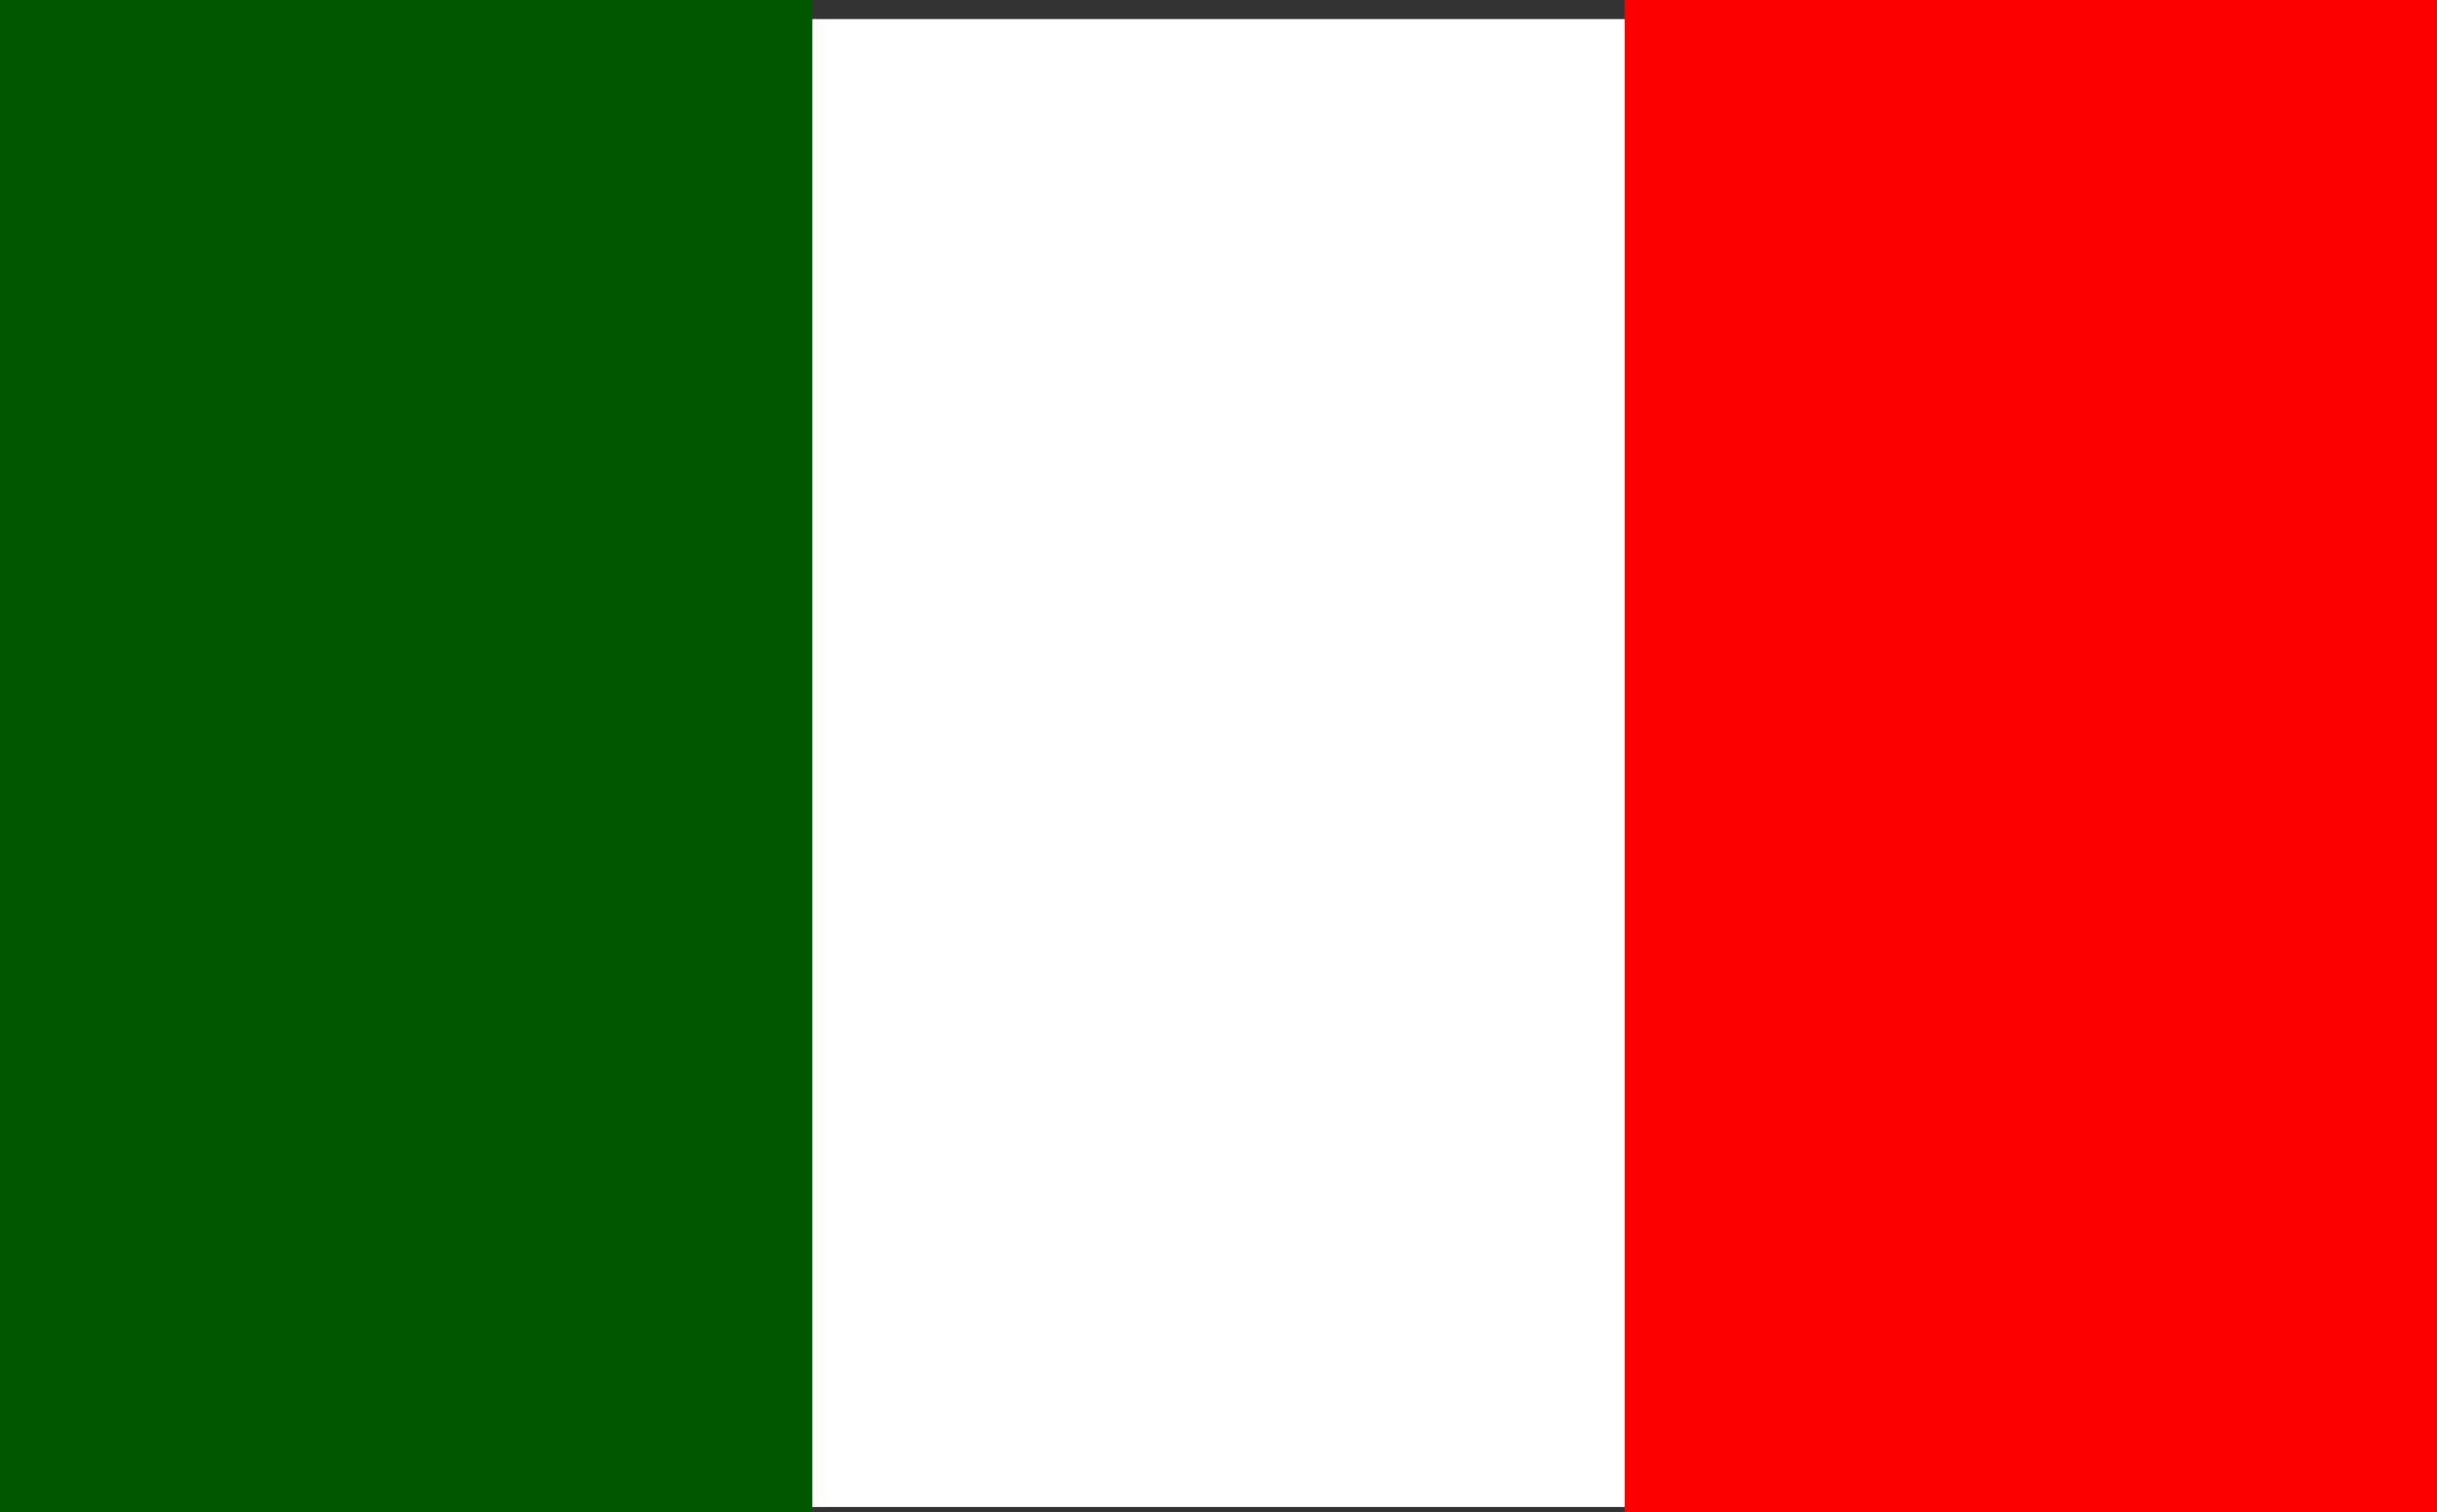 <svg id="flag" xmlns="http://www.w3.org/2000/svg" width="32.448" height="20.135" viewBox="0 0 32.448 20.135">
  <rect x="0" y="0" width="32.448" height="20.135" fill="#333333" stroke="none"/>
  <rect id="rect171" width="32.226" height="19.81" transform="translate(0.128 0.254)" fill="#fff"/>
  <rect id="rect403" width="10.816" height="20.135" fill="#005700"/>
  <rect id="rect135" width="10.816" height="20.135" transform="translate(21.632)" fill="#fc0000"/>
</svg>
